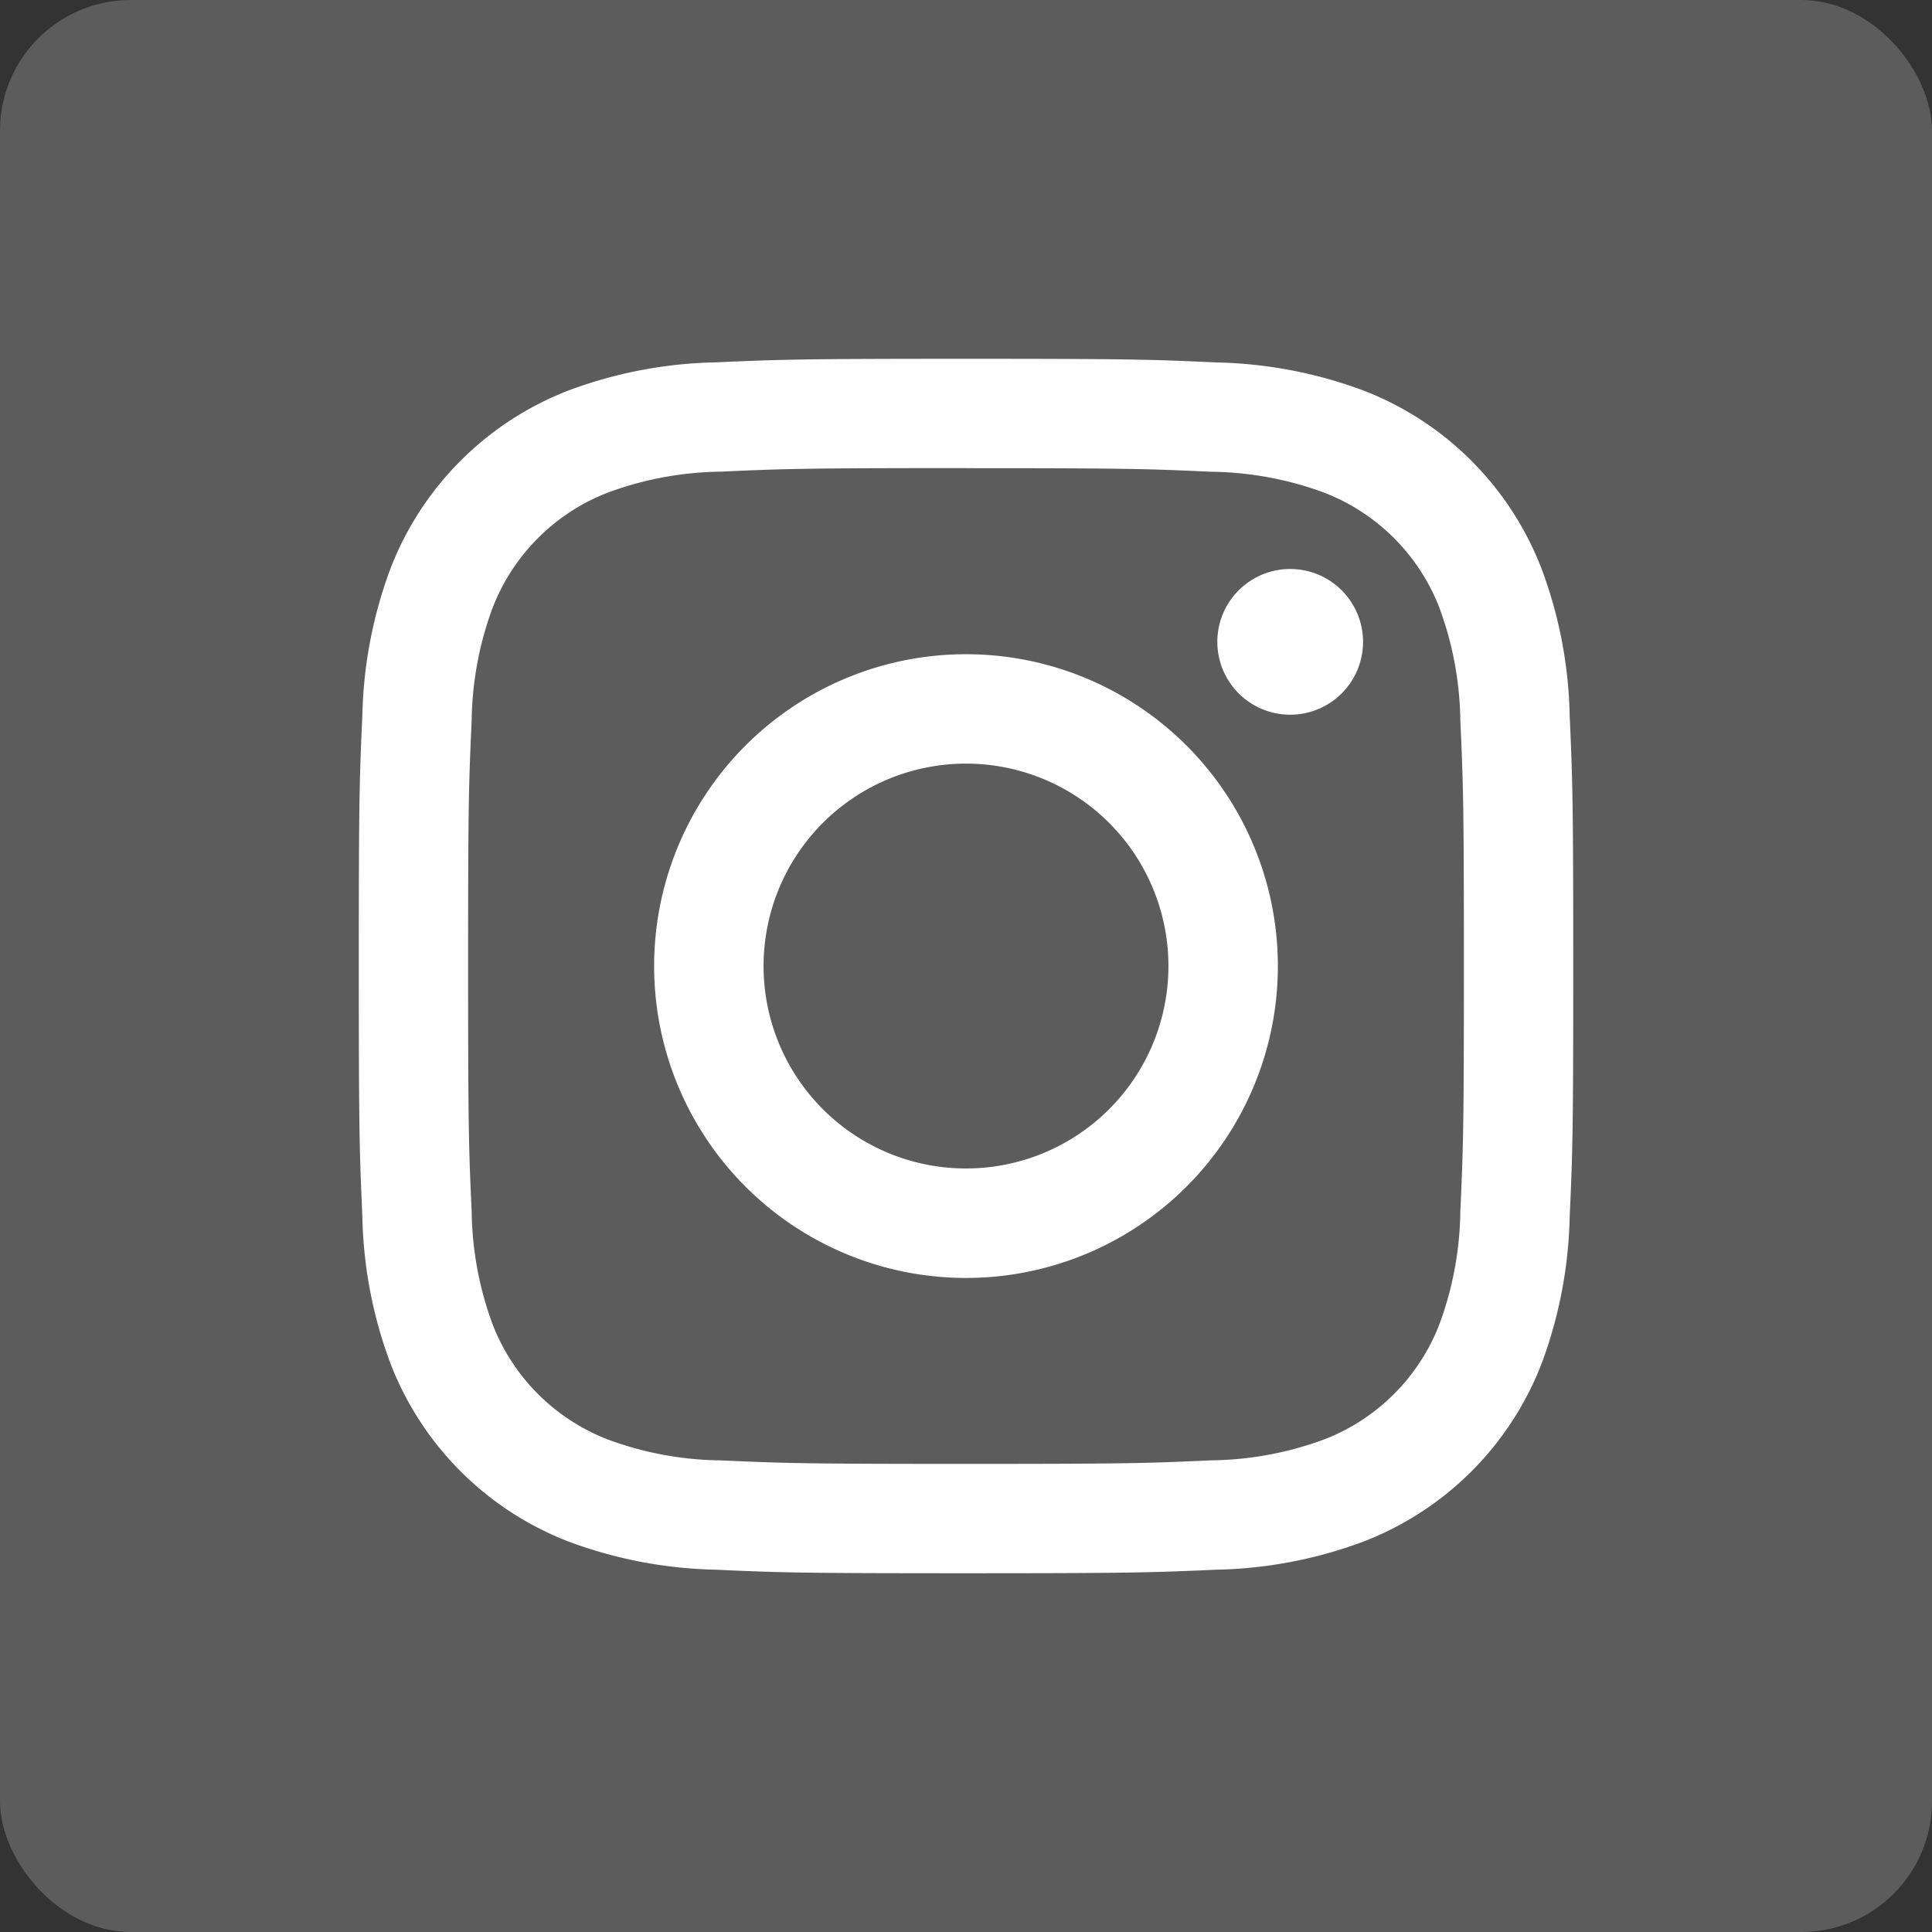 <?xml version="1.0" encoding="UTF-8"?> <svg xmlns="http://www.w3.org/2000/svg" id="Слой_1" data-name="Слой 1" viewBox="0 0 45 45"><rect x="0" y="0" width="45" height="45" fill="#333333" stroke="none"/><defs><style> .cls-1, .cls-2 { fill: #fff; } .cls-1 { opacity: 0.2; } </style></defs><rect class="cls-1" width="45" height="45" rx="3.045"></rect><g><path class="cls-2" d="M22.5,8.357c-3.841,0-4.323.016-5.832.083a10.322,10.322,0,0,0-3.433.658A7.235,7.235,0,0,0,9.098,13.235a10.382,10.382,0,0,0-.658,3.433c-.069,1.505-.083,1.991-.083,5.832,0,3.841.016,4.323.083,5.832a10.324,10.324,0,0,0,.658,3.434,7.235,7.235,0,0,0,4.137,4.137,10.394,10.394,0,0,0,3.433.658c1.505.069,1.991.083,5.832.083,3.841,0,4.323-.016,5.832-.083a10.324,10.324,0,0,0,3.434-.658,7.235,7.235,0,0,0,4.137-4.133,10.384,10.384,0,0,0,.658-3.434c.069-1.506.083-1.99.083-5.832s-.016-4.323-.083-5.832a10.321,10.321,0,0,0-.658-3.433,7.234,7.234,0,0,0-4.135-4.139,10.383,10.383,0,0,0-3.434-.658C26.828,8.373,26.341,8.357,22.5,8.357Zm0,2.548c3.777,0,4.224.015,5.716.083a7.832,7.832,0,0,1,2.627.487,4.685,4.685,0,0,1,2.684,2.684,7.841,7.841,0,0,1,.487,2.627c.068,1.491.083,1.939.083,5.715,0,3.777-.015,4.224-.083,5.716a7.822,7.822,0,0,1-.487,2.626,4.684,4.684,0,0,1-2.684,2.684,7.841,7.841,0,0,1-2.627.487c-1.491.068-1.939.083-5.716.083-3.777,0-4.224-.015-5.716-.082a7.779,7.779,0,0,1-2.627-.487,4.687,4.687,0,0,1-2.684-2.684,7.844,7.844,0,0,1-.487-2.627c-.068-1.492-.083-1.939-.083-5.716,0-3.777.015-4.224.083-5.715a7.83,7.83,0,0,1,.487-2.627,4.694,4.694,0,0,1,2.685-2.686,7.845,7.845,0,0,1,2.627-.487c1.491-.068,1.939-.083,5.715-.083"></path><path class="cls-2" d="M22.5,27.216a4.715,4.715,0,1,1,3.334-1.381A4.716,4.716,0,0,1,22.5,27.216Zm0-11.978a7.264,7.264,0,1,0,2.78.553A7.264,7.264,0,0,0,22.5,15.238Zm9.248-.287a1.697,1.697,0,1,1-.129-.65A1.698,1.698,0,0,1,31.748,14.951Z"></path></g></svg> 